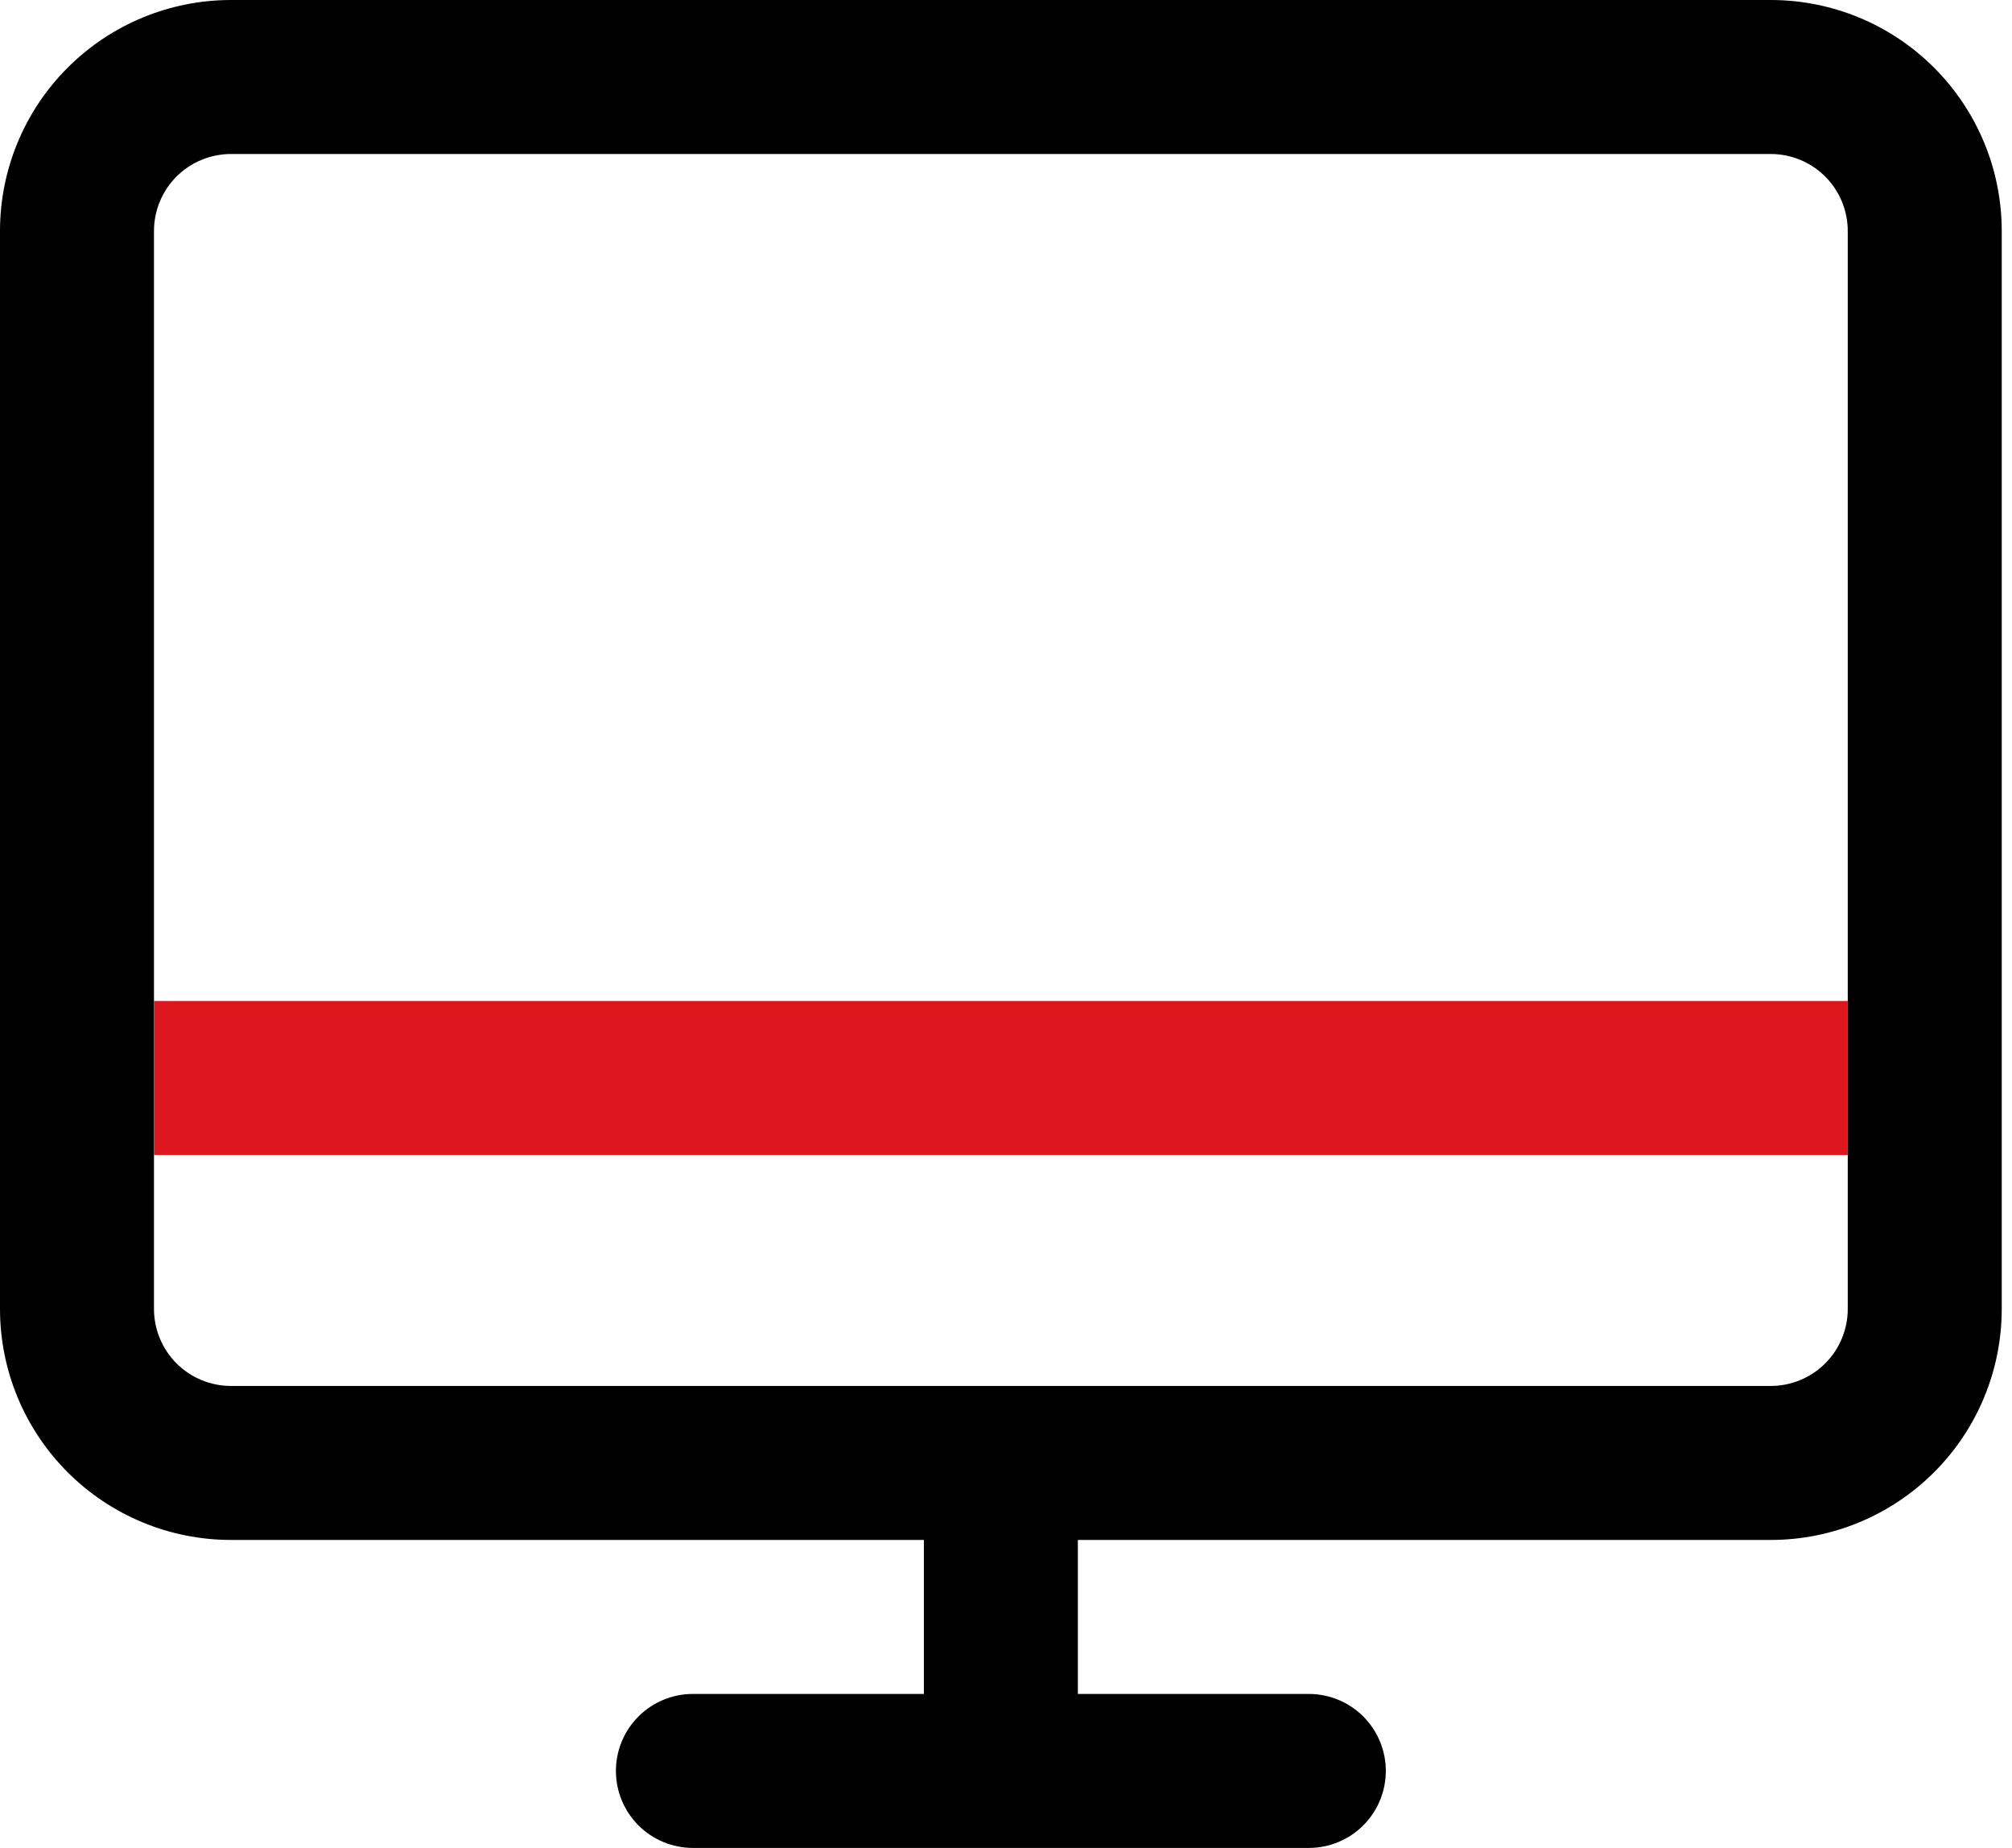<svg width="49" height="45" viewBox="0 0 49 45" fill="none" xmlns="http://www.w3.org/2000/svg">
<path fill-rule="evenodd" clip-rule="evenodd" d="M5.625 0H43.125C44.617 0 46.048 0.593 47.102 1.648C48.157 2.702 48.75 4.133 48.75 5.625V31.875C48.75 33.367 48.157 34.798 47.102 35.852C46.048 36.907 44.617 37.5 43.125 37.5H26.25V41.25H31.875C32.372 41.25 32.849 41.447 33.201 41.799C33.553 42.151 33.75 42.628 33.75 43.125C33.75 43.622 33.553 44.099 33.201 44.451C32.849 44.803 32.372 45 31.875 45H16.875C16.378 45 15.901 44.803 15.549 44.451C15.197 44.099 15 43.622 15 43.125C15 42.628 15.197 42.151 15.549 41.799C15.901 41.447 16.378 41.25 16.875 41.25H22.5V37.5H5.625C4.133 37.5 2.702 36.907 1.648 35.852C0.593 34.798 0 33.367 0 31.875V5.625C0 4.133 0.593 2.702 1.648 1.648C2.702 0.593 4.133 0 5.625 0ZM43.125 3.75H5.625C5.128 3.75 4.651 3.948 4.299 4.299C3.948 4.651 3.75 5.128 3.75 5.625V24.375V28.125V31.875C3.75 32.372 3.948 32.849 4.299 33.201C4.651 33.553 5.128 33.75 5.625 33.75H43.125C43.622 33.75 44.099 33.553 44.451 33.201C44.803 32.849 45 32.372 45 31.875V28.125V24.375V5.625C45 5.128 44.803 4.651 44.451 4.299C44.099 3.948 43.622 3.75 43.125 3.75Z" fill="black"/>
<path d="M45 24.375H3.75V28.125H45V24.375Z" fill="#DE171F"/>
</svg>
